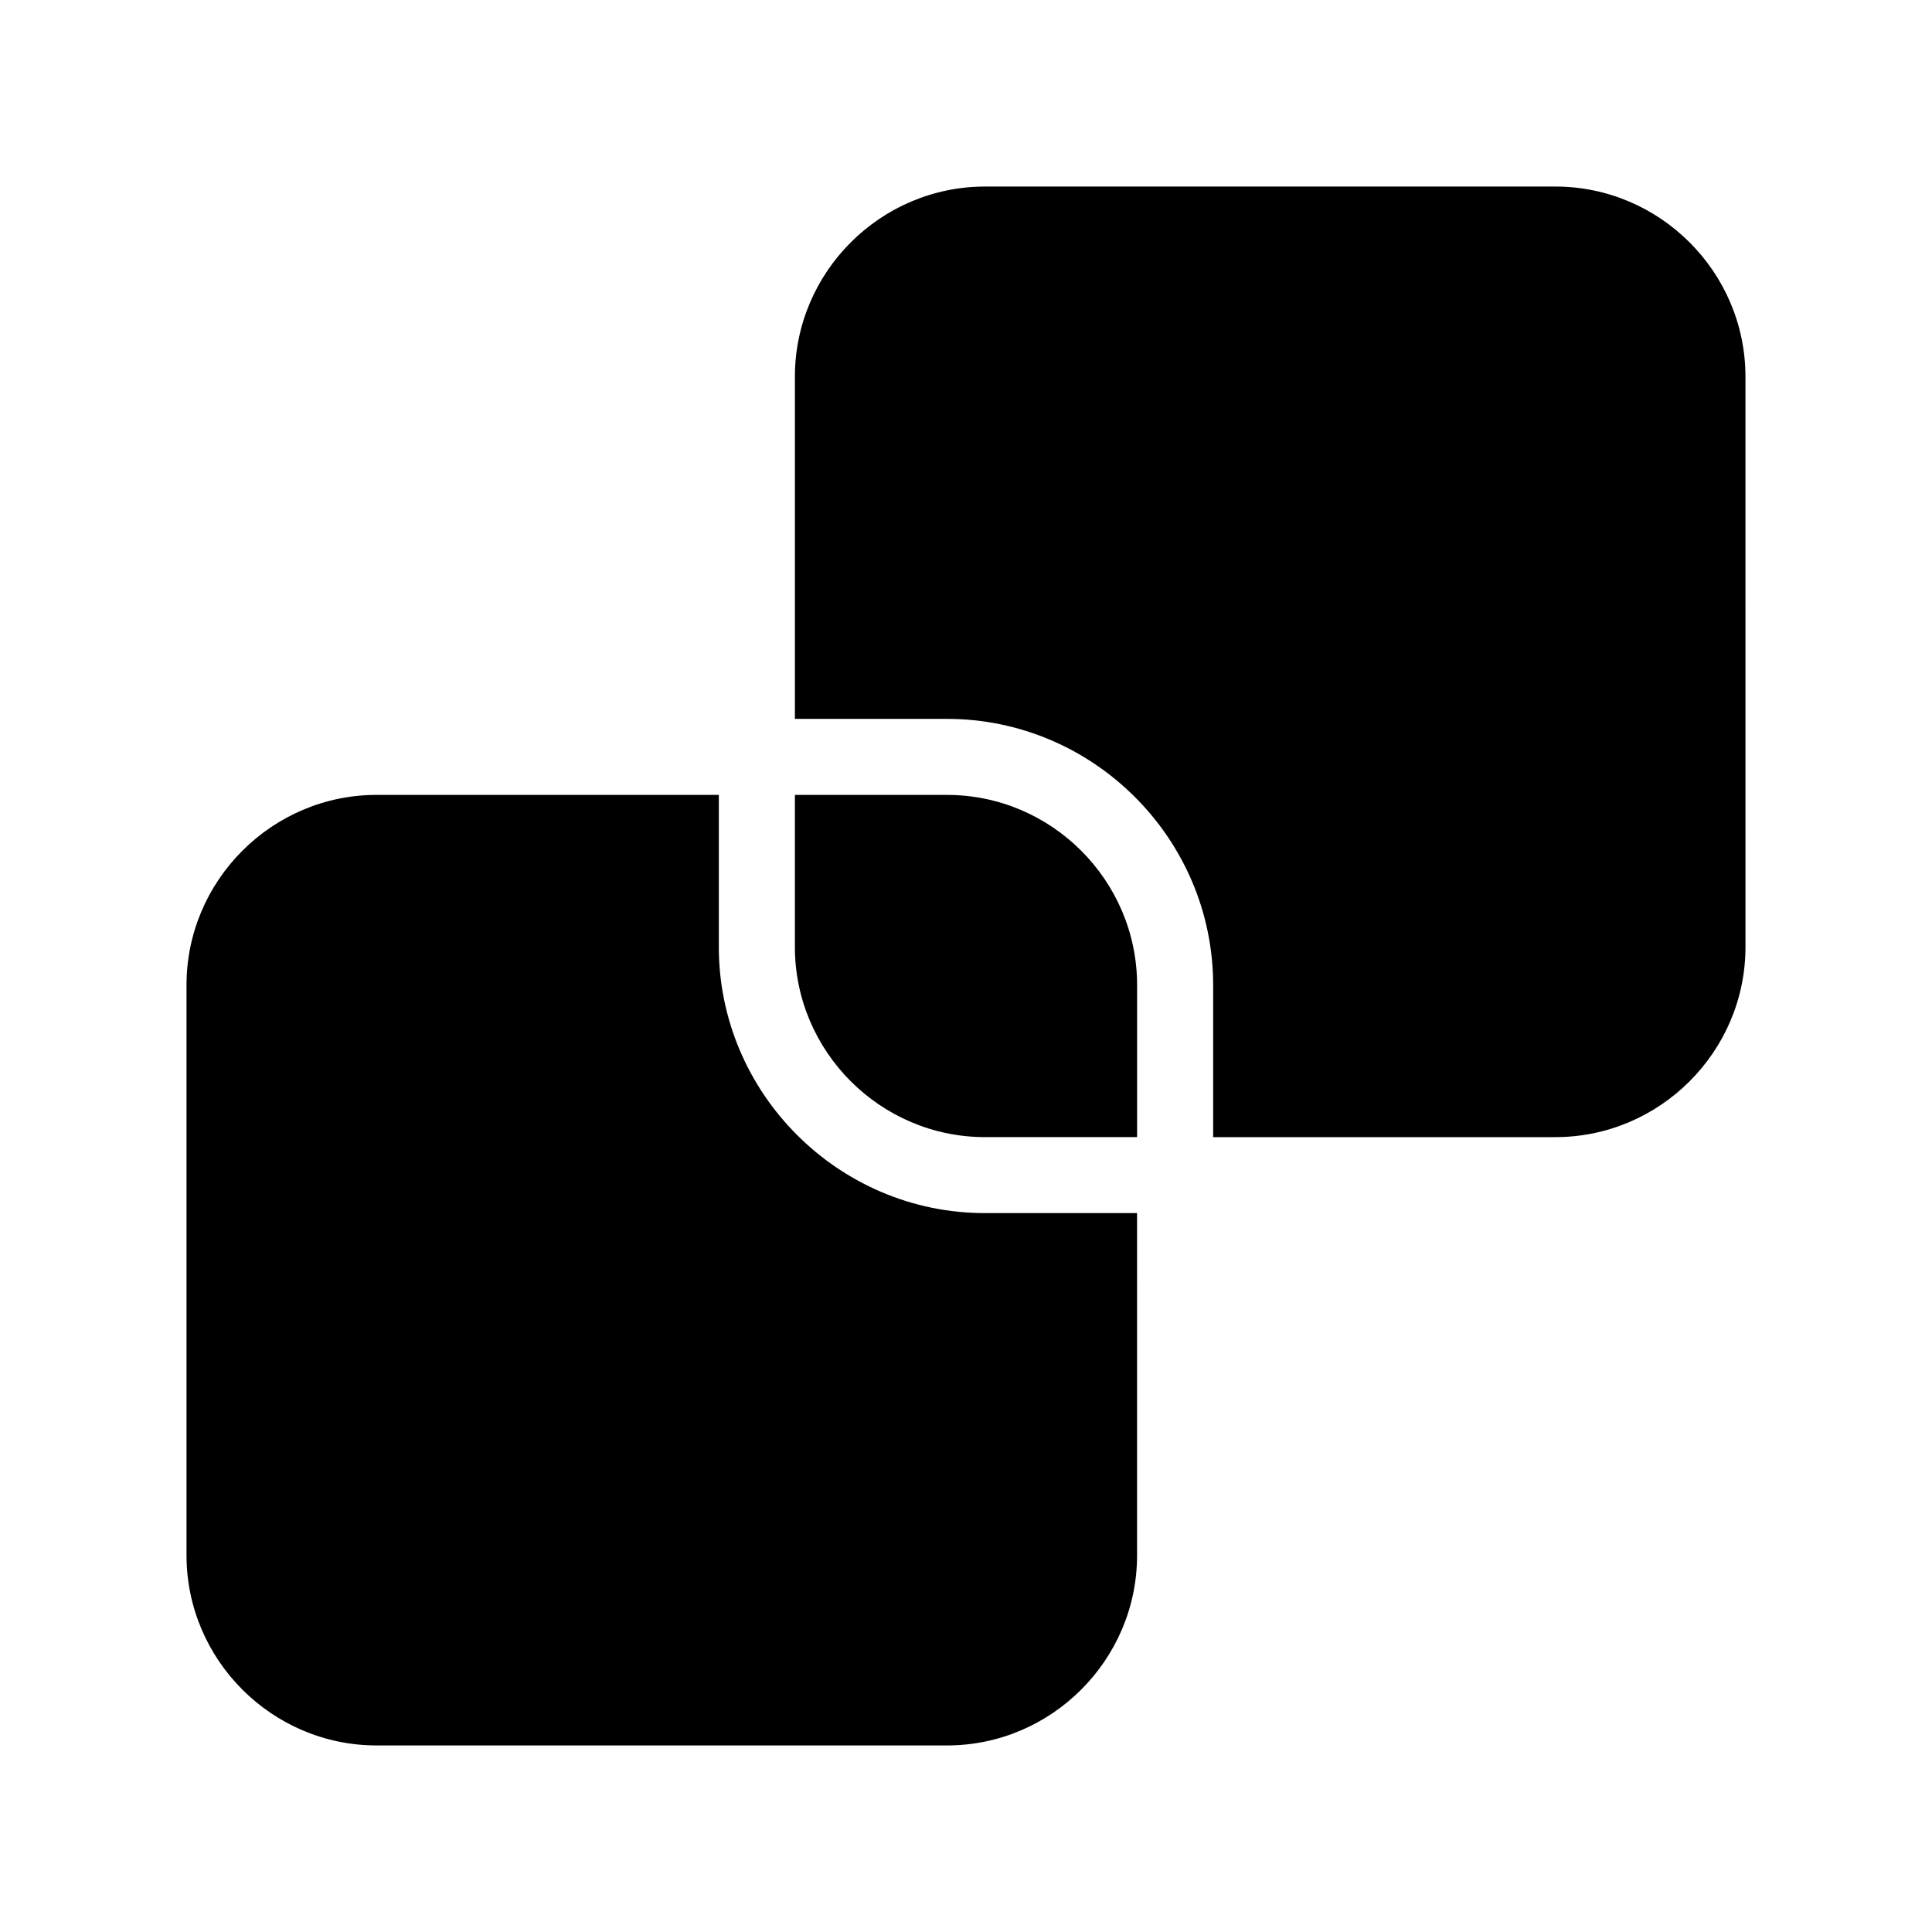 <?xml version="1.0" encoding="UTF-8"?>
<!-- Uploaded to: ICON Repo, www.iconrepo.com, Generator: ICON Repo Mixer Tools -->
<svg fill="#000000" width="800px" height="800px" version="1.1" viewBox="144 144 512 512" xmlns="http://www.w3.org/2000/svg">
 <g>
  <path d="m334.5 394.96v-40.305h-90.688c-27.711 0-50.383 22.672-50.383 50.383v151.14c0 27.711 22.672 50.383 50.383 50.383h151.14c27.711 0 50.383-22.672 50.383-50.383l-0.004-90.691h-40.305c-38.793 0-70.531-31.738-70.531-70.531z"/>
  <path d="m556.18 193.44h-151.14c-27.711 0-50.383 22.672-50.383 50.383v90.688h40.305c38.793 0 70.535 31.738 70.535 70.535v40.305h90.688c27.711 0 50.383-22.672 50.383-50.383l-0.004-151.15c0-27.707-22.668-50.379-50.379-50.379z"/>
  <path d="m394.96 354.66h-40.305v40.305c0 27.711 22.672 50.383 50.383 50.383h40.305v-40.305c-0.004-27.711-22.672-50.383-50.383-50.383z"/>
 </g>
</svg>
